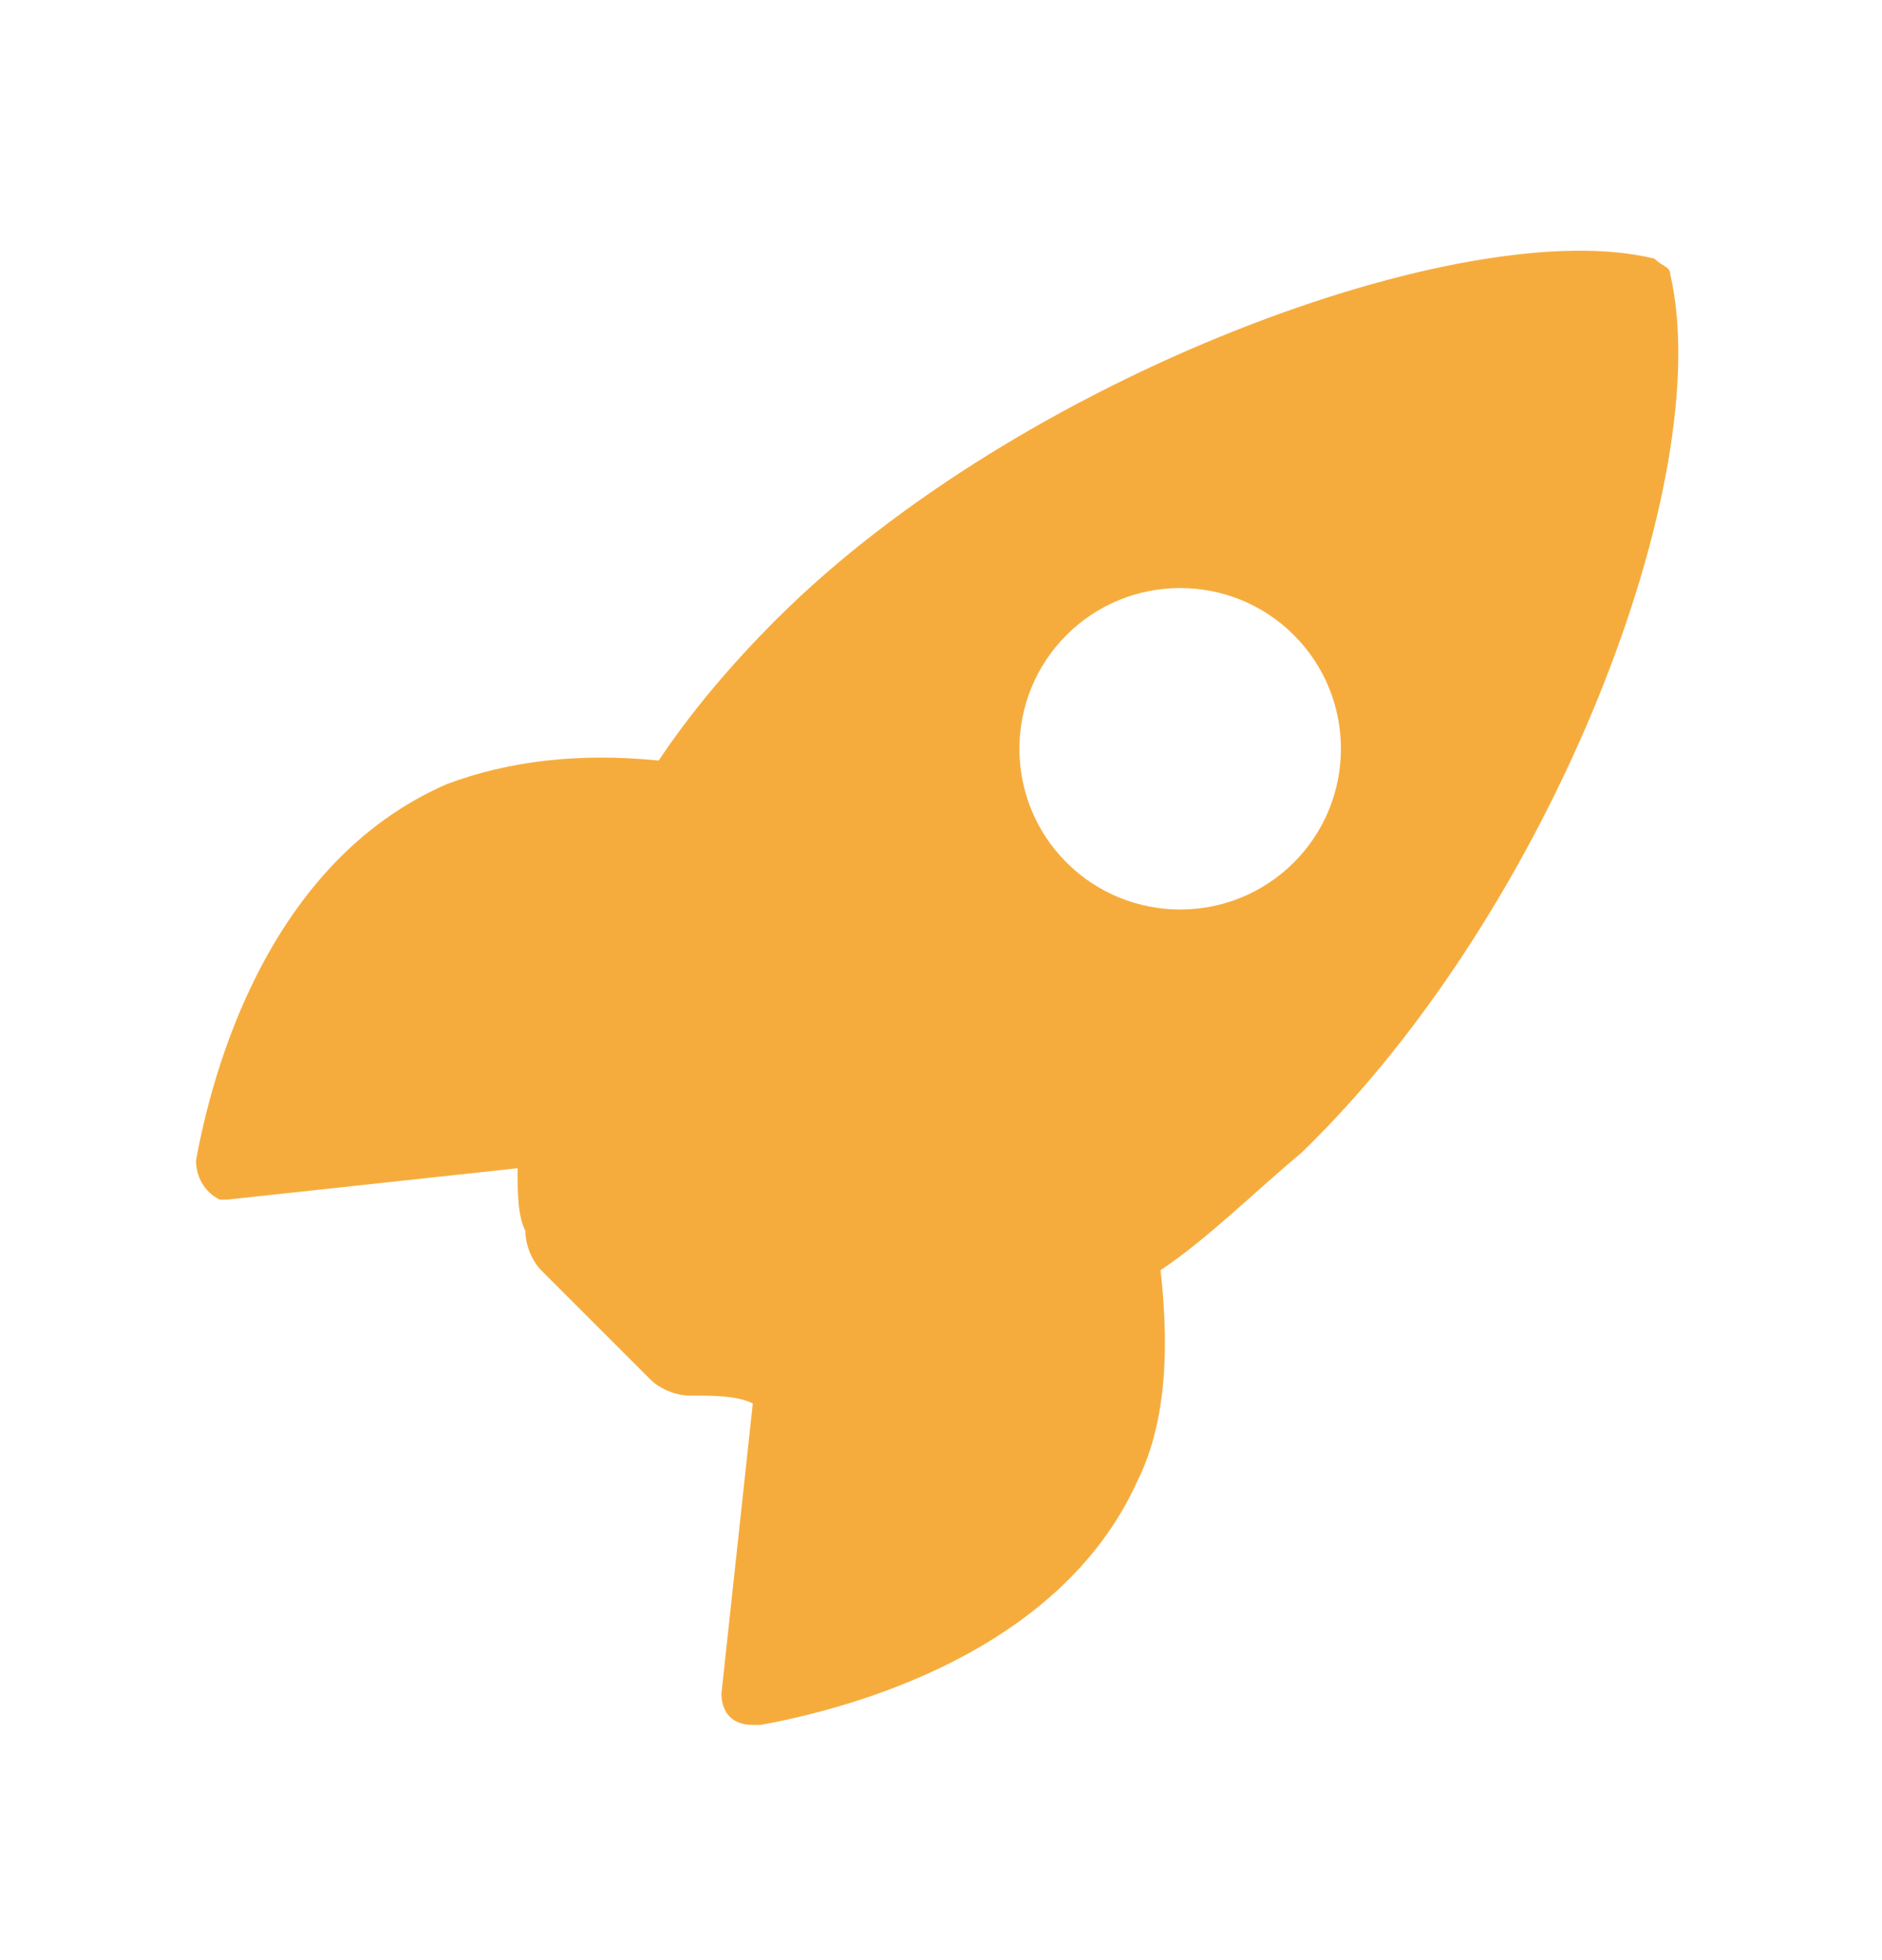 <?xml version="1.0" encoding="utf-8"?>
<!-- Generator: Adobe Illustrator 25.0.0, SVG Export Plug-In . SVG Version: 6.00 Build 0)  -->
<svg version="1.1" id="Calque_1" xmlns="http://www.w3.org/2000/svg" xmlns:xlink="http://www.w3.org/1999/xlink" x="0px" y="0px"
	 viewBox="0 0 24 25" style="enable-background:new 0 0 24 25;" xml:space="preserve">
<style type="text/css">
	.st0{fill:#F6AC3D;}
</style>
<desc>Created with Sketch.</desc>
<path class="st0" d="M21.3,3.5c0-0.1-0.1-0.1-0.2-0.2C18.7,2.7,13,4.8,9.9,7.9C9.3,8.5,8.8,9.1,8.4,9.7c-1-0.1-1.9,0-2.7,0.3
	c-2.3,1-3,3.7-3.2,4.8c0,0.2,0.1,0.4,0.3,0.5c0,0,0.1,0,0.1,0l3.7-0.4c0,0.3,0,0.6,0.1,0.8c0,0.2,0.1,0.4,0.2,0.5l1.4,1.4
	c0.1,0.1,0.3,0.2,0.5,0.2c0.3,0,0.6,0,0.8,0.1l-0.4,3.7c0,0.2,0.1,0.4,0.4,0.4c0,0,0.1,0,0.1,0c1.1-0.2,3.8-0.9,4.8-3.1
	c0.4-0.8,0.4-1.8,0.3-2.7c0.6-0.4,1.2-1,1.8-1.5C19.8,11.6,21.9,6.1,21.3,3.5z M13.6,11c-0.8-0.8-0.8-2.1,0-2.9s2.1-0.8,2.9,0
	s0.8,2.1,0,2.9c0,0,0,0,0,0C15.7,11.8,14.4,11.8,13.6,11C13.6,11,13.6,11,13.6,11z"/>
</svg>
